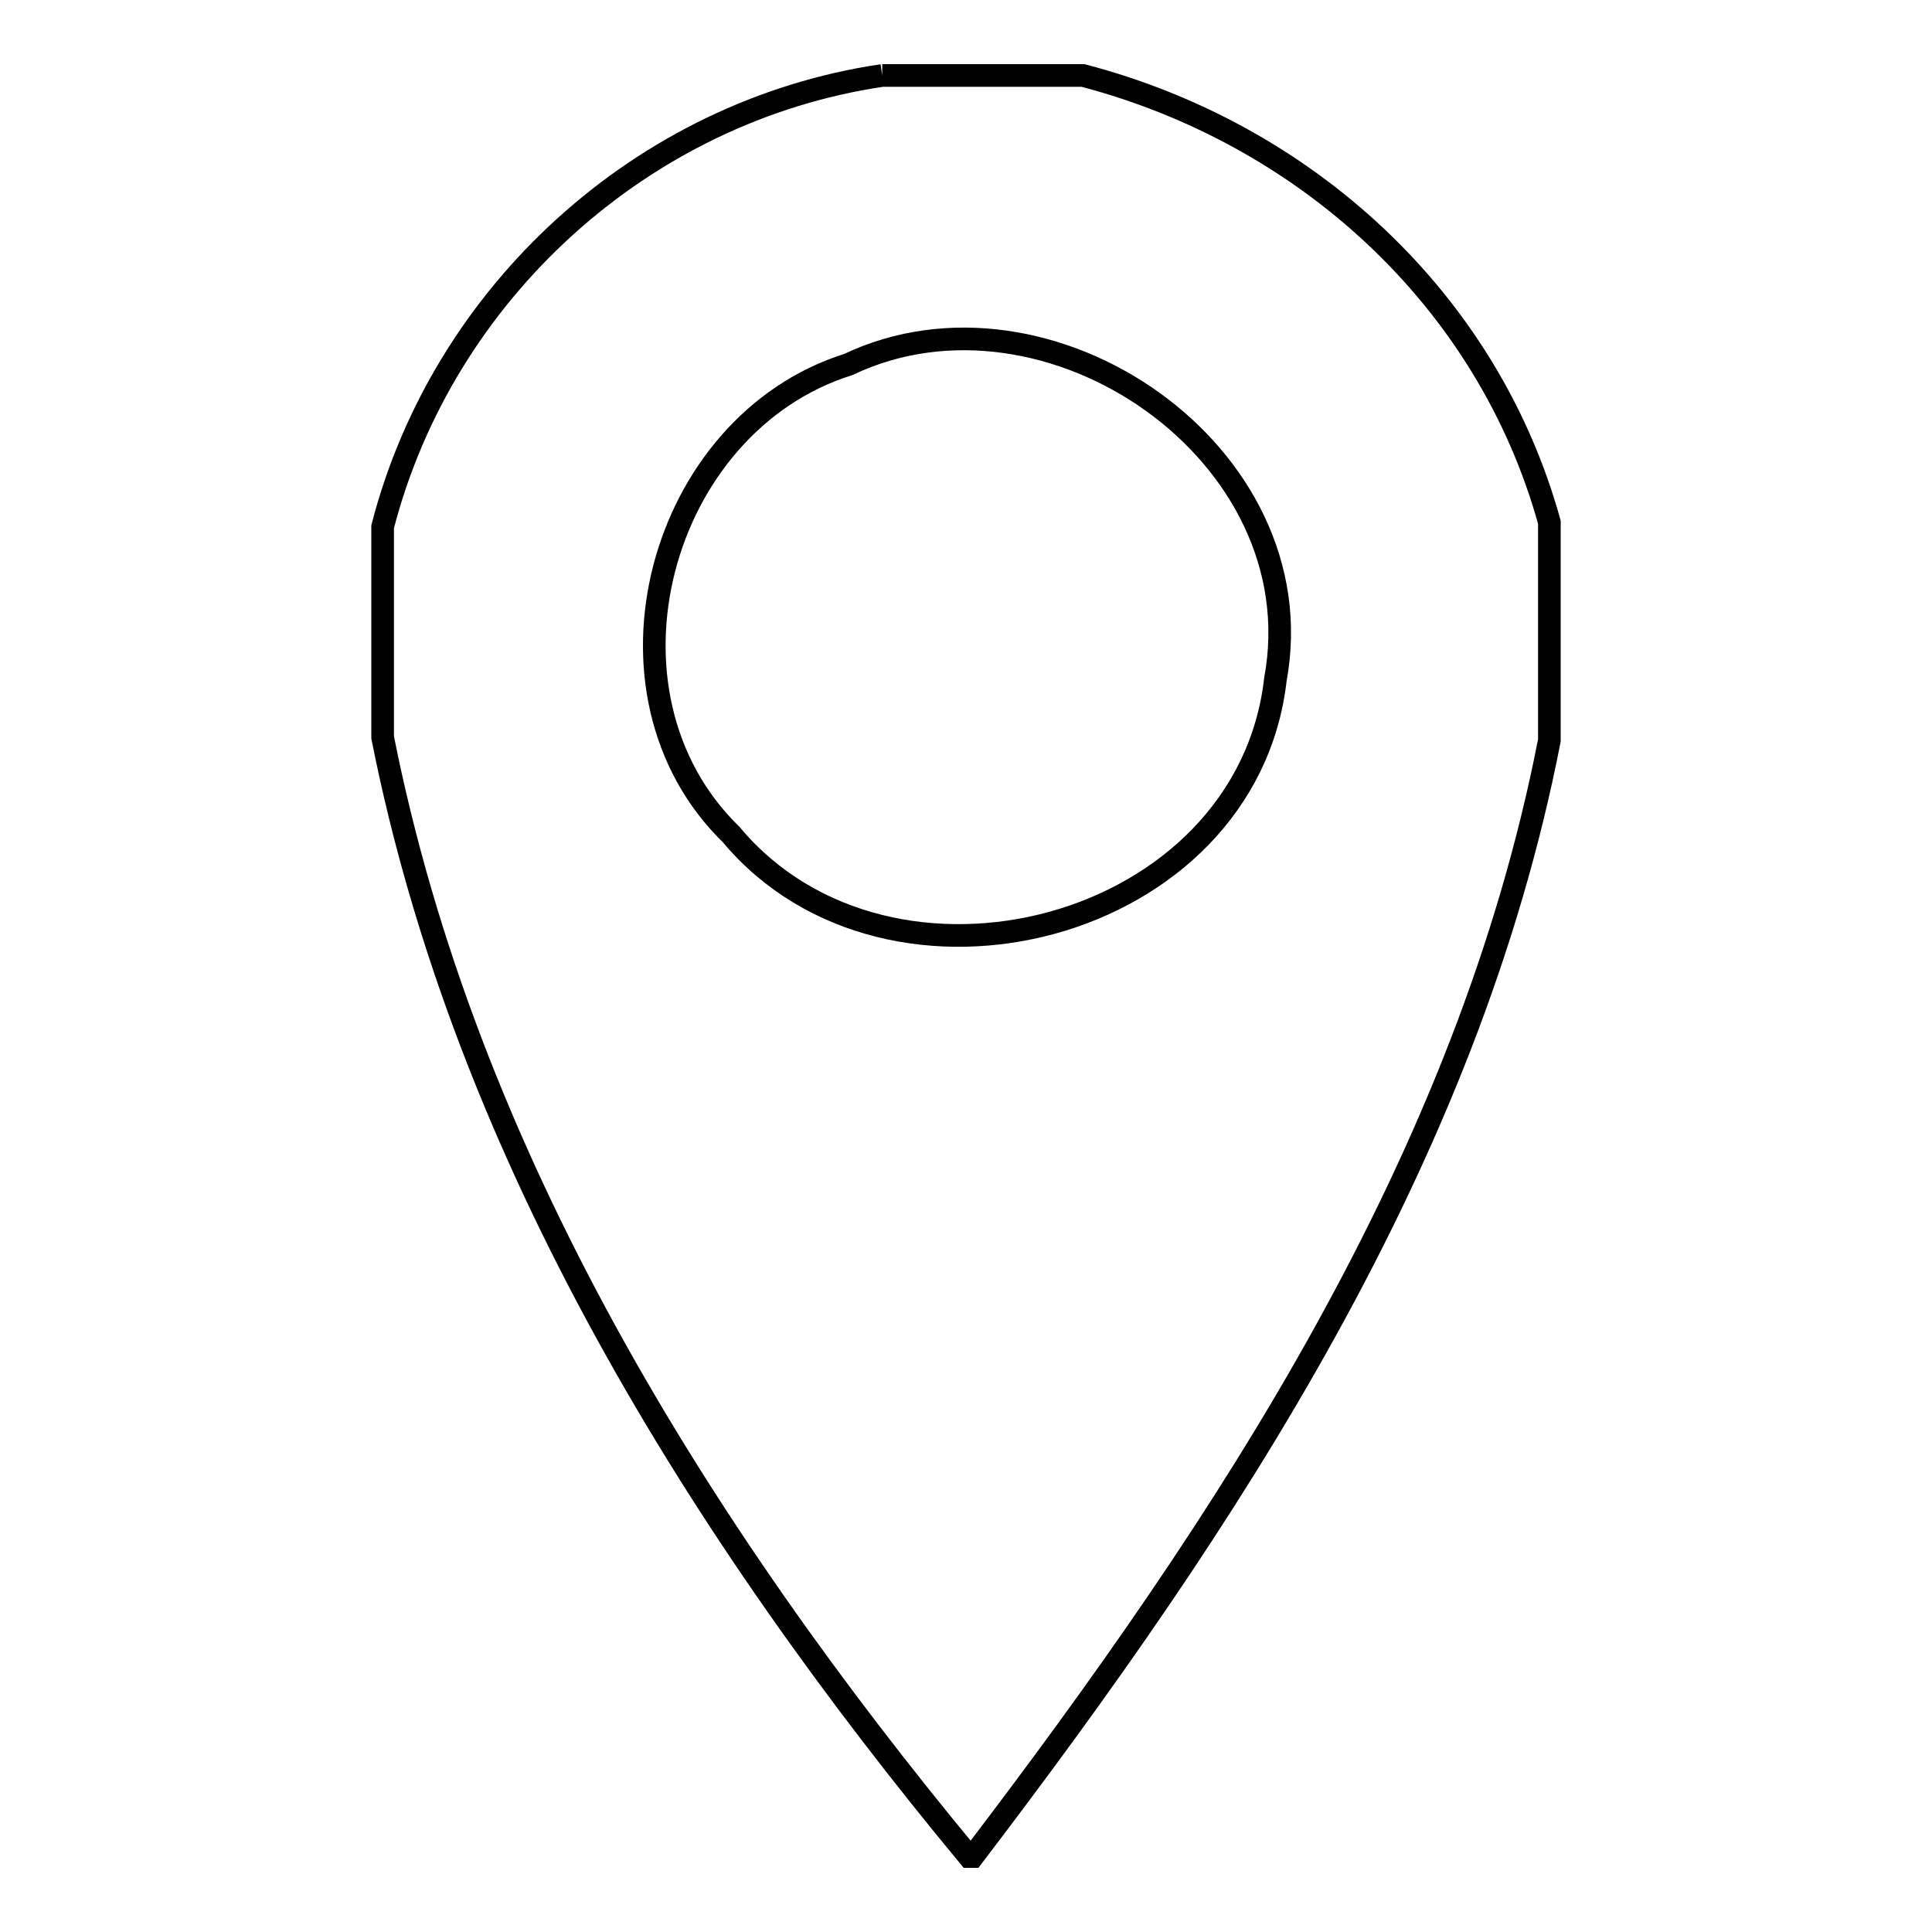 <?xml version="1.0" encoding="utf-8"?>
<!-- Svg Vector Icons : http://www.onlinewebfonts.com/icon -->
<!DOCTYPE svg PUBLIC "-//W3C//DTD SVG 1.1//EN" "http://www.w3.org/Graphics/SVG/1.1/DTD/svg11.dtd">
<svg version="1.1" xmlns="http://www.w3.org/2000/svg" xmlns:xlink="http://www.w3.org/1999/xlink" x="0px" y="0px" viewBox="0 0 256 256" enable-background="new 0 0 256 256" xml:space="preserve">
<g><g><path stroke-width="3" fill-opacity="0" stroke="#000000"  d="M116.9,10h26.6c29.4,7.7,53.6,29.6,61.8,59.2v28.9c-10.8,55.5-42.7,103.7-76.4,147.9h-0.5c-35.7-43.1-66.7-92.8-77.7-148.3V69.8C58.7,38.8,85.1,14.7,116.9,10 M112.4,48.3c-25.1,7.9-34.8,43.5-15.5,62.3c21,25.1,68.3,12.9,72.1-20.6C174.5,60.1,138.9,35.7,112.4,48.3z"/></g></g>
</svg>